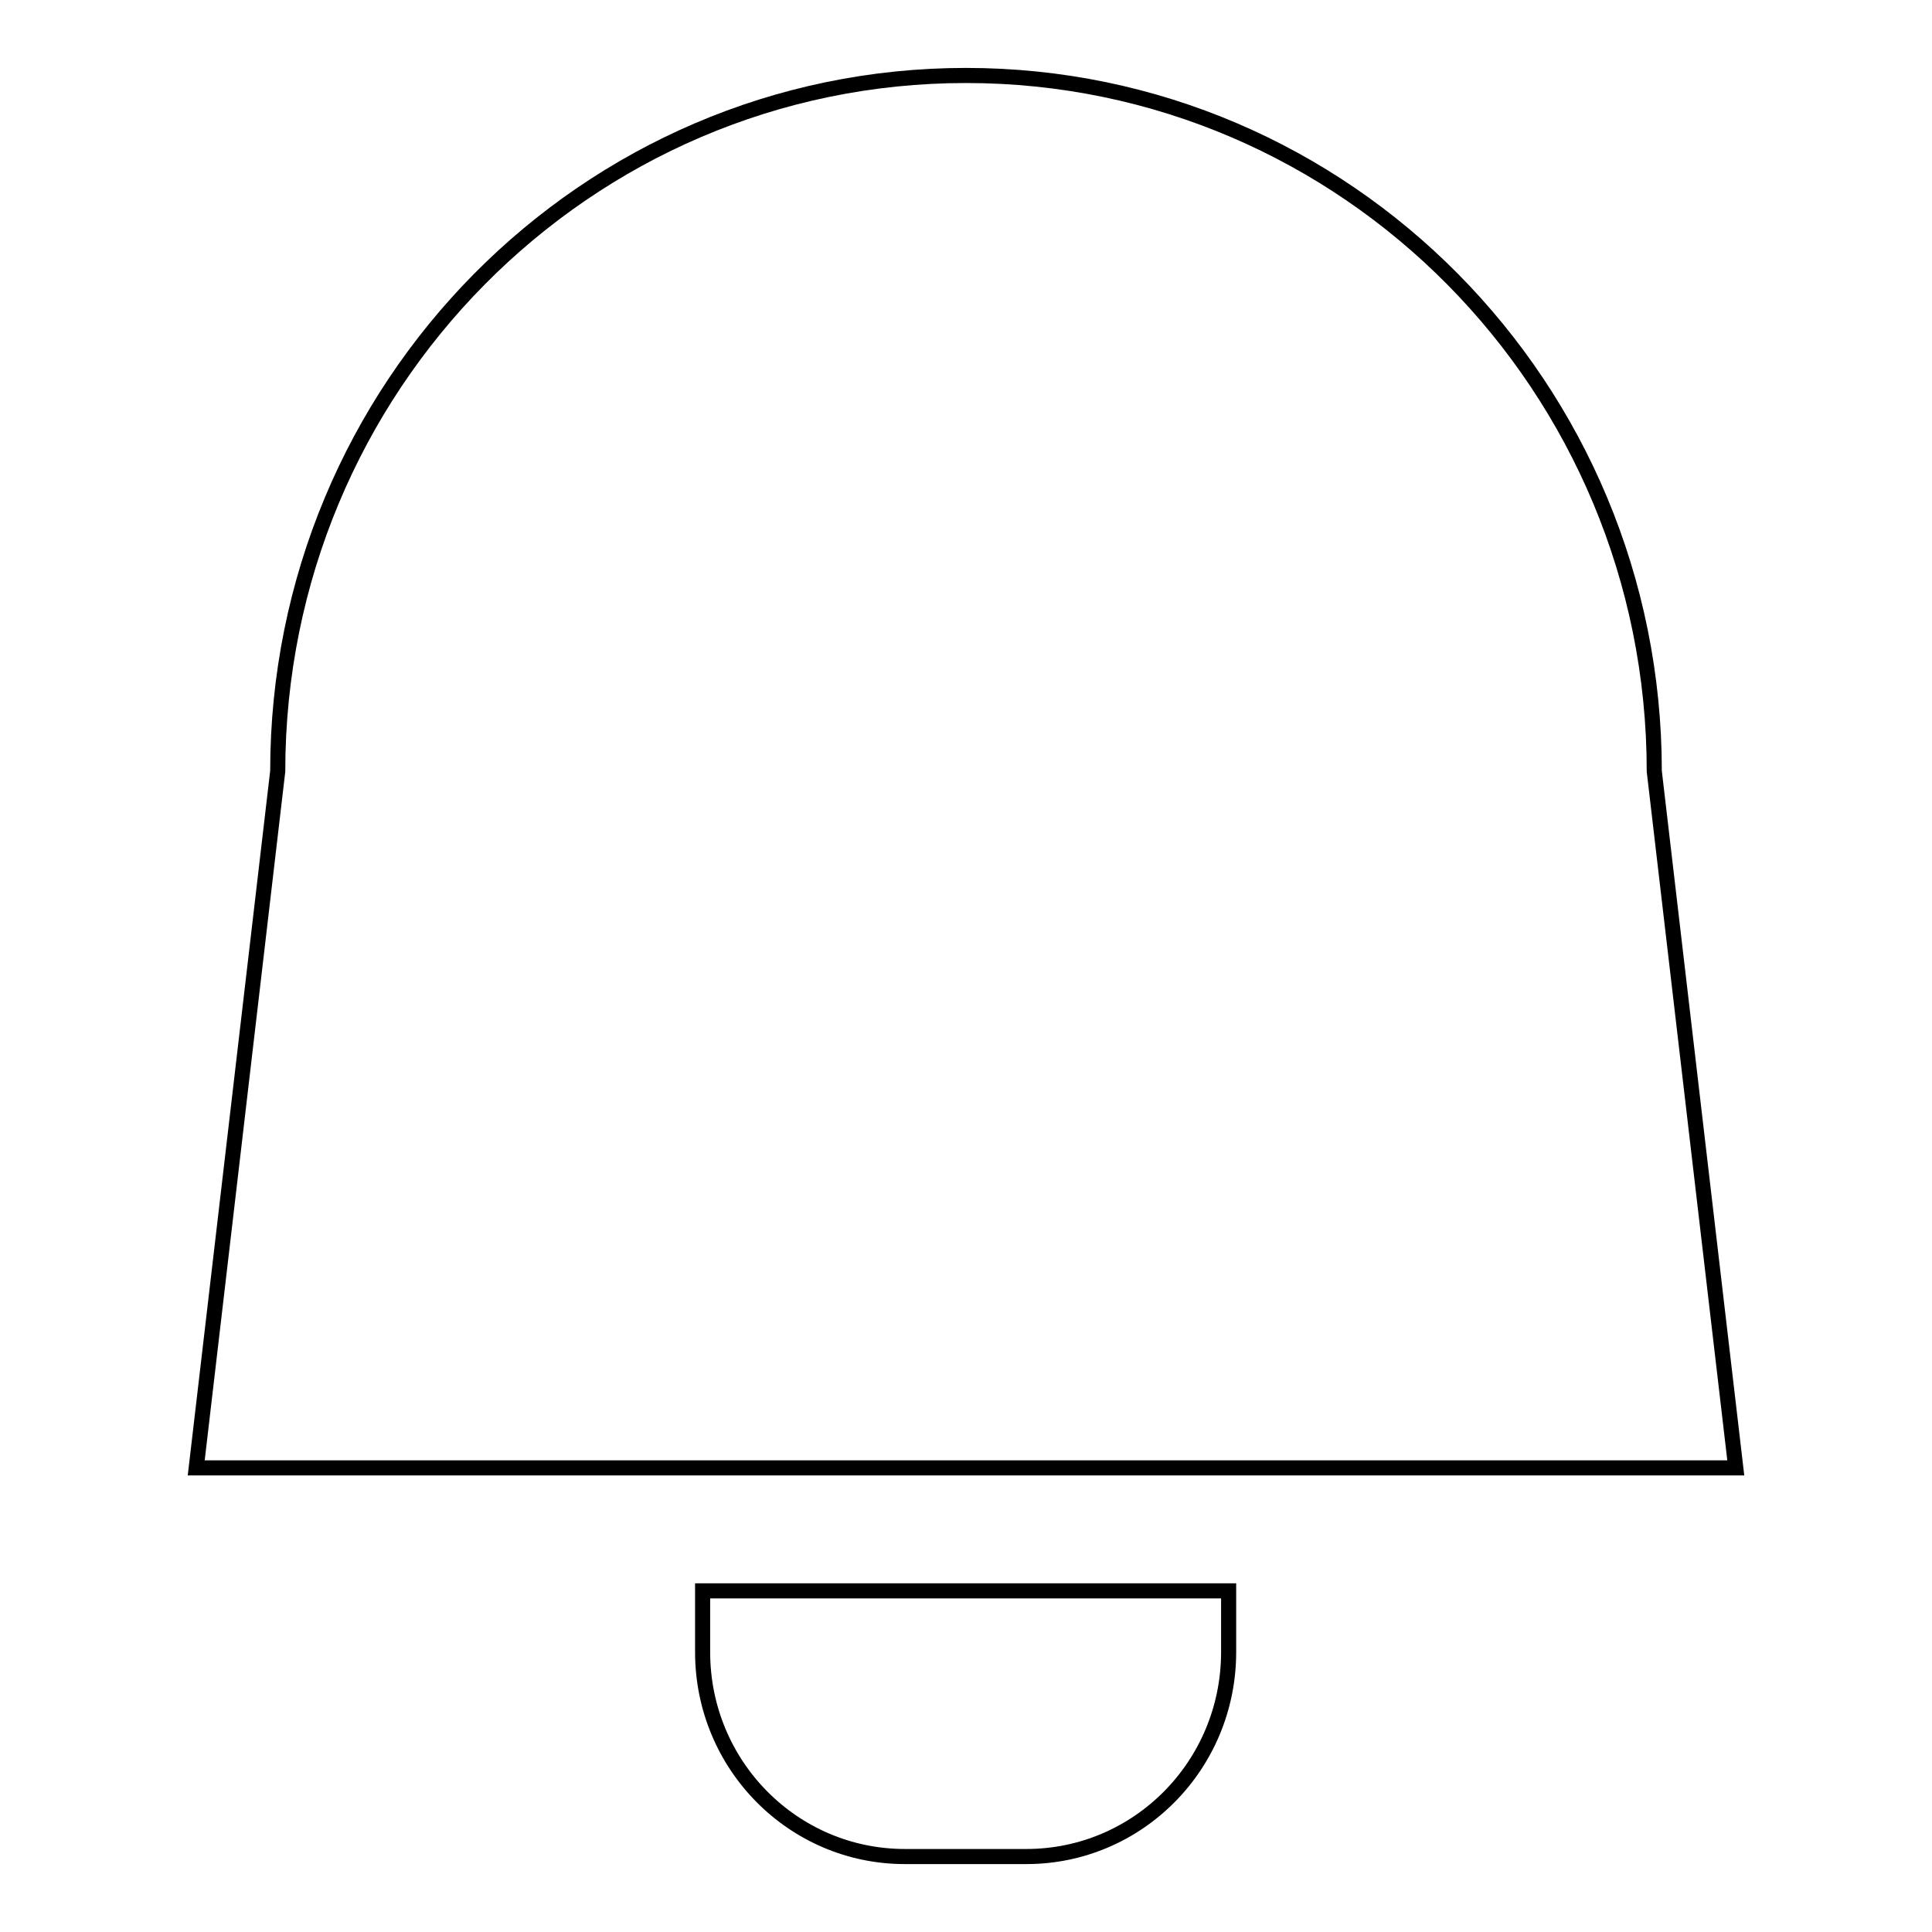<?xml version="1.0" encoding="utf-8"?>
<!-- Svg Vector Icons : http://www.onlinewebfonts.com/icon -->
<!DOCTYPE svg PUBLIC "-//W3C//DTD SVG 1.1//EN" "http://www.w3.org/Graphics/SVG/1.1/DTD/svg11.dtd">
<svg version="1.1" xmlns="http://www.w3.org/2000/svg" xmlns:xlink="http://www.w3.org/1999/xlink" x="0px" y="0px" viewBox="0 0 256 256" enable-background="new 0 0 256 256" xml:space="preserve">
<g><g><path stroke-width="2" fill-opacity="0" stroke="#000000"  d="M219.2,102.2c0-50.9-40.8-92.2-91.2-92.2c-50.4,0-91.2,41.3-91.2,92.2L26,194.5H230L219.2,102.2z M93.1,218.9c0,15,12,27.1,26.8,27.1h16.1c14.8,0,26.8-12.1,26.8-27.1v-8.1H93.1V218.9z"/></g></g>
</svg>